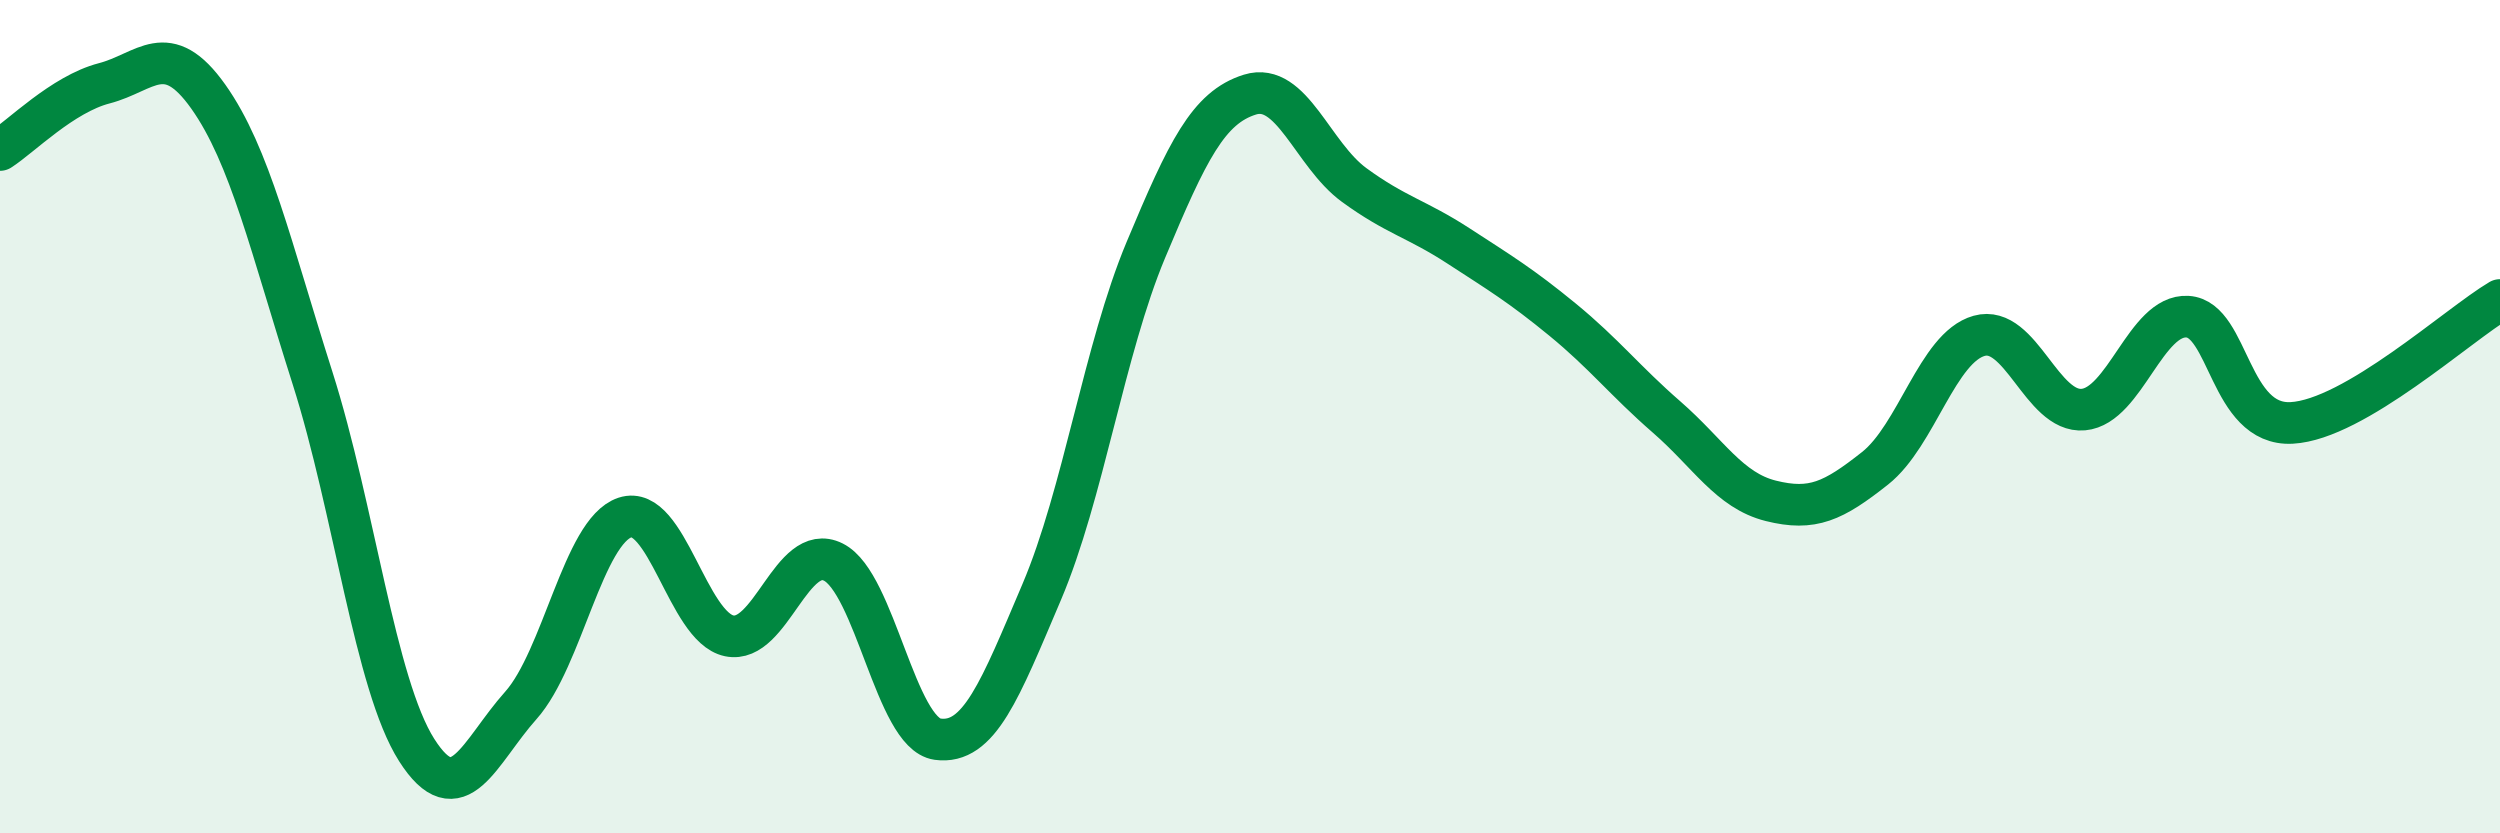 
    <svg width="60" height="20" viewBox="0 0 60 20" xmlns="http://www.w3.org/2000/svg">
      <path
        d="M 0,3.6 C 0.5,3.28 1.5,2.26 2.5,2 C 3.5,1.74 4,0.91 5,2.32 C 6,3.73 6.5,5.93 7.5,9.07 C 8.5,12.21 9,16.43 10,18 C 11,19.57 11.5,18.05 12.5,16.93 C 13.5,15.81 14,12.75 15,12.42 C 16,12.09 16.5,15.05 17.5,15.26 C 18.5,15.47 19,12.99 20,13.49 C 21,13.99 21.5,17.6 22.5,17.74 C 23.5,17.88 24,16.56 25,14.21 C 26,11.86 26.5,8.39 27.5,6 C 28.5,3.61 29,2.58 30,2.27 C 31,1.96 31.5,3.71 32.5,4.44 C 33.5,5.17 34,5.25 35,5.9 C 36,6.55 36.5,6.85 37.5,7.67 C 38.5,8.49 39,9.14 40,10.01 C 41,10.88 41.5,11.77 42.5,12.02 C 43.5,12.27 44,12.03 45,11.24 C 46,10.45 46.5,8.34 47.5,8.06 C 48.5,7.78 49,9.92 50,9.83 C 51,9.74 51.5,7.54 52.5,7.6 C 53.5,7.66 53.5,10.23 55,10.15 C 56.5,10.07 59,7.79 60,7.2L60 20L0 20Z"
        fill="#008740"
        opacity="0.1"
        stroke-linecap="round"
        stroke-linejoin="round"
      />
      <path
        d="M 0,3.6 C 0.5,3.28 1.5,2.26 2.5,2 C 3.5,1.74 4,0.91 5,2.32 C 6,3.73 6.5,5.93 7.5,9.07 C 8.5,12.21 9,16.43 10,18 C 11,19.57 11.5,18.05 12.5,16.93 C 13.5,15.81 14,12.75 15,12.42 C 16,12.09 16.5,15.05 17.5,15.26 C 18.5,15.47 19,12.99 20,13.49 C 21,13.99 21.5,17.6 22.5,17.74 C 23.5,17.88 24,16.56 25,14.21 C 26,11.86 26.5,8.39 27.5,6 C 28.5,3.61 29,2.58 30,2.27 C 31,1.96 31.5,3.71 32.5,4.44 C 33.5,5.17 34,5.25 35,5.9 C 36,6.55 36.5,6.85 37.5,7.67 C 38.5,8.49 39,9.14 40,10.01 C 41,10.88 41.5,11.77 42.5,12.02 C 43.5,12.27 44,12.03 45,11.24 C 46,10.45 46.5,8.34 47.5,8.06 C 48.5,7.78 49,9.92 50,9.83 C 51,9.74 51.5,7.54 52.5,7.6 C 53.5,7.66 53.5,10.23 55,10.15 C 56.5,10.07 59,7.79 60,7.2"
        stroke="#008740"
        stroke-width="1"
        fill="none"
        stroke-linecap="round"
        stroke-linejoin="round"
      />
    </svg>
  